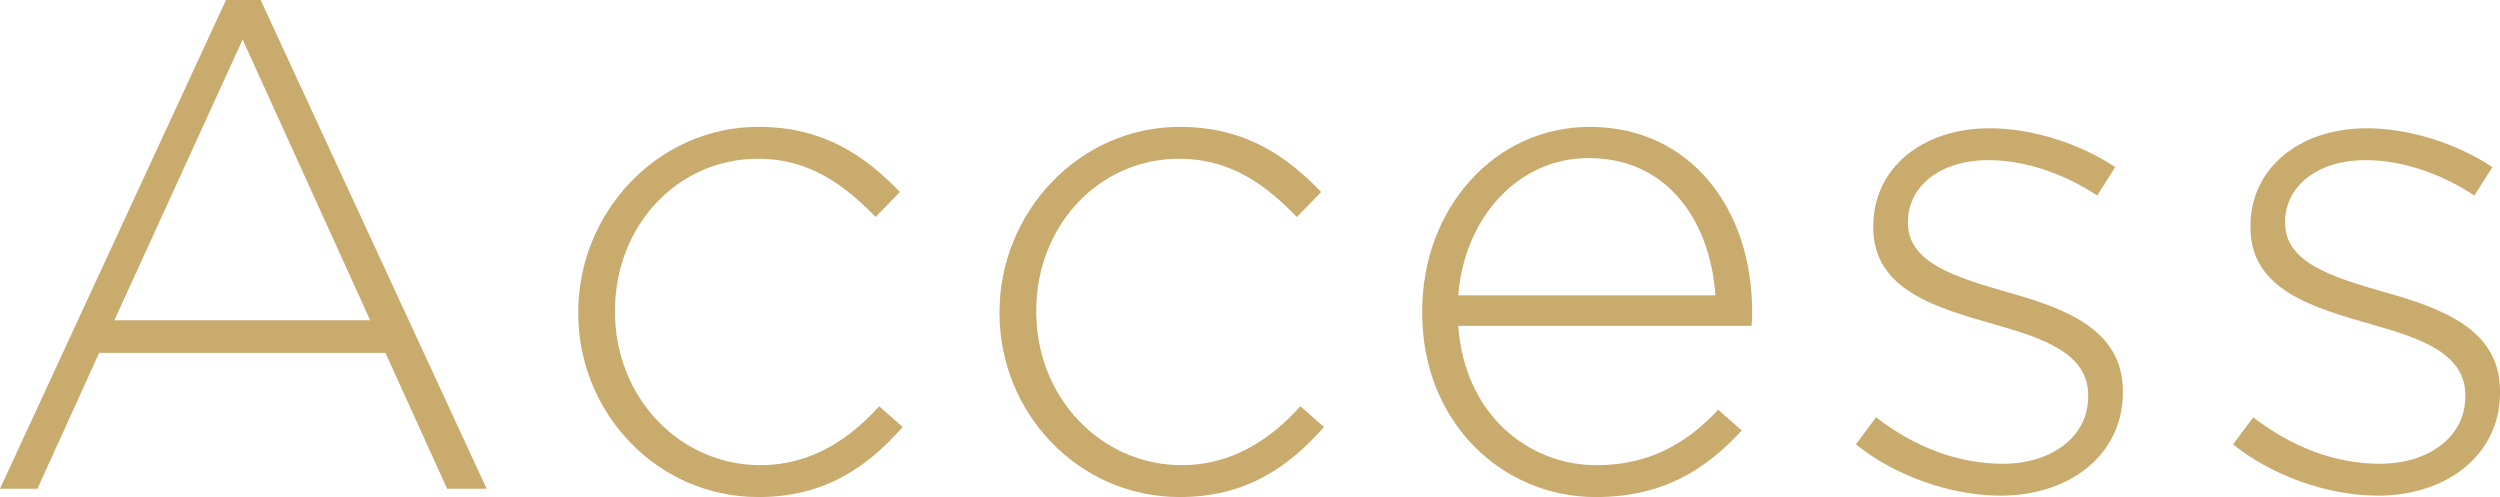 <svg enable-background="new 0 0 119.028 23.665" viewBox="0 0 119.028 23.665" xmlns="http://www.w3.org/2000/svg"><g fill="#c9ab6e"><path d="m10.76 0h1.65l10.759 23.269h-1.881l-2.937-6.469h-13.631l-2.938 6.469h-1.782zm6.865 15.248-6.073-13.366-6.106 13.366z"/><path d="m27.531 14.918v-.065c0-4.72 3.763-8.813 8.581-8.813 3.169 0 5.149 1.452 6.733 3.103l-1.155 1.188c-1.452-1.485-3.103-2.772-5.61-2.772-3.829 0-6.8 3.201-6.8 7.228v.066c0 4.06 3.07 7.294 6.932 7.294 2.376 0 4.225-1.222 5.644-2.806l1.122.99c-1.716 1.947-3.763 3.334-6.865 3.334-4.852 0-8.582-4.027-8.582-8.747z"/><path d="m47.588 14.918v-.065c0-4.72 3.763-8.813 8.581-8.813 3.169 0 5.149 1.452 6.733 3.103l-1.155 1.188c-1.452-1.485-3.103-2.772-5.61-2.772-3.829 0-6.8 3.201-6.8 7.228v.066c0 4.06 3.07 7.294 6.932 7.294 2.376 0 4.225-1.222 5.644-2.806l1.122.99c-1.716 1.947-3.763 3.334-6.865 3.334-4.853 0-8.582-4.027-8.582-8.747z"/><path d="m67.712 14.886v-.066c0-4.885 3.433-8.779 7.987-8.779 4.72 0 7.724 3.828 7.724 8.813 0 .297 0 .396-.033.66h-13.961c.297 4.191 3.3 6.634 6.601 6.634 2.607 0 4.39-1.155 5.775-2.641l1.123.99c-1.717 1.849-3.729 3.169-6.965 3.169-4.422-.001-8.251-3.533-8.251-8.78zm13.961-.825c-.23-3.399-2.178-6.535-6.04-6.535-3.333 0-5.907 2.806-6.204 6.535z"/><path d="m88.363 21.156.957-1.287c1.849 1.419 3.895 2.211 6.04 2.211 2.277 0 4.06-1.254 4.06-3.201v-.066c0-1.979-2.112-2.706-4.456-3.366-2.739-.792-5.775-1.617-5.775-4.62v-.067c0-2.706 2.277-4.653 5.545-4.653 2.013 0 4.29.726 5.974 1.848l-.858 1.354c-1.551-1.023-3.399-1.684-5.182-1.684-2.311 0-3.828 1.255-3.828 2.937v.066c0 1.881 2.277 2.574 4.687 3.268 2.706.759 5.545 1.749 5.545 4.72v.065c0 3.004-2.574 4.918-5.809 4.918-2.444 0-5.117-.991-6.9-2.443z"/><path d="m106.321 21.156.957-1.287c1.849 1.419 3.895 2.211 6.04 2.211 2.277 0 4.06-1.254 4.06-3.201v-.066c0-1.979-2.112-2.706-4.456-3.366-2.739-.792-5.775-1.617-5.775-4.62v-.067c0-2.706 2.277-4.653 5.545-4.653 2.013 0 4.29.726 5.974 1.848l-.858 1.354c-1.551-1.023-3.399-1.684-5.182-1.684-2.311 0-3.828 1.255-3.828 2.937v.066c0 1.881 2.277 2.574 4.687 3.268 2.706.759 5.545 1.749 5.545 4.72v.065c0 3.004-2.574 4.918-5.809 4.918-2.444 0-5.117-.991-6.9-2.443z"/></g></svg>